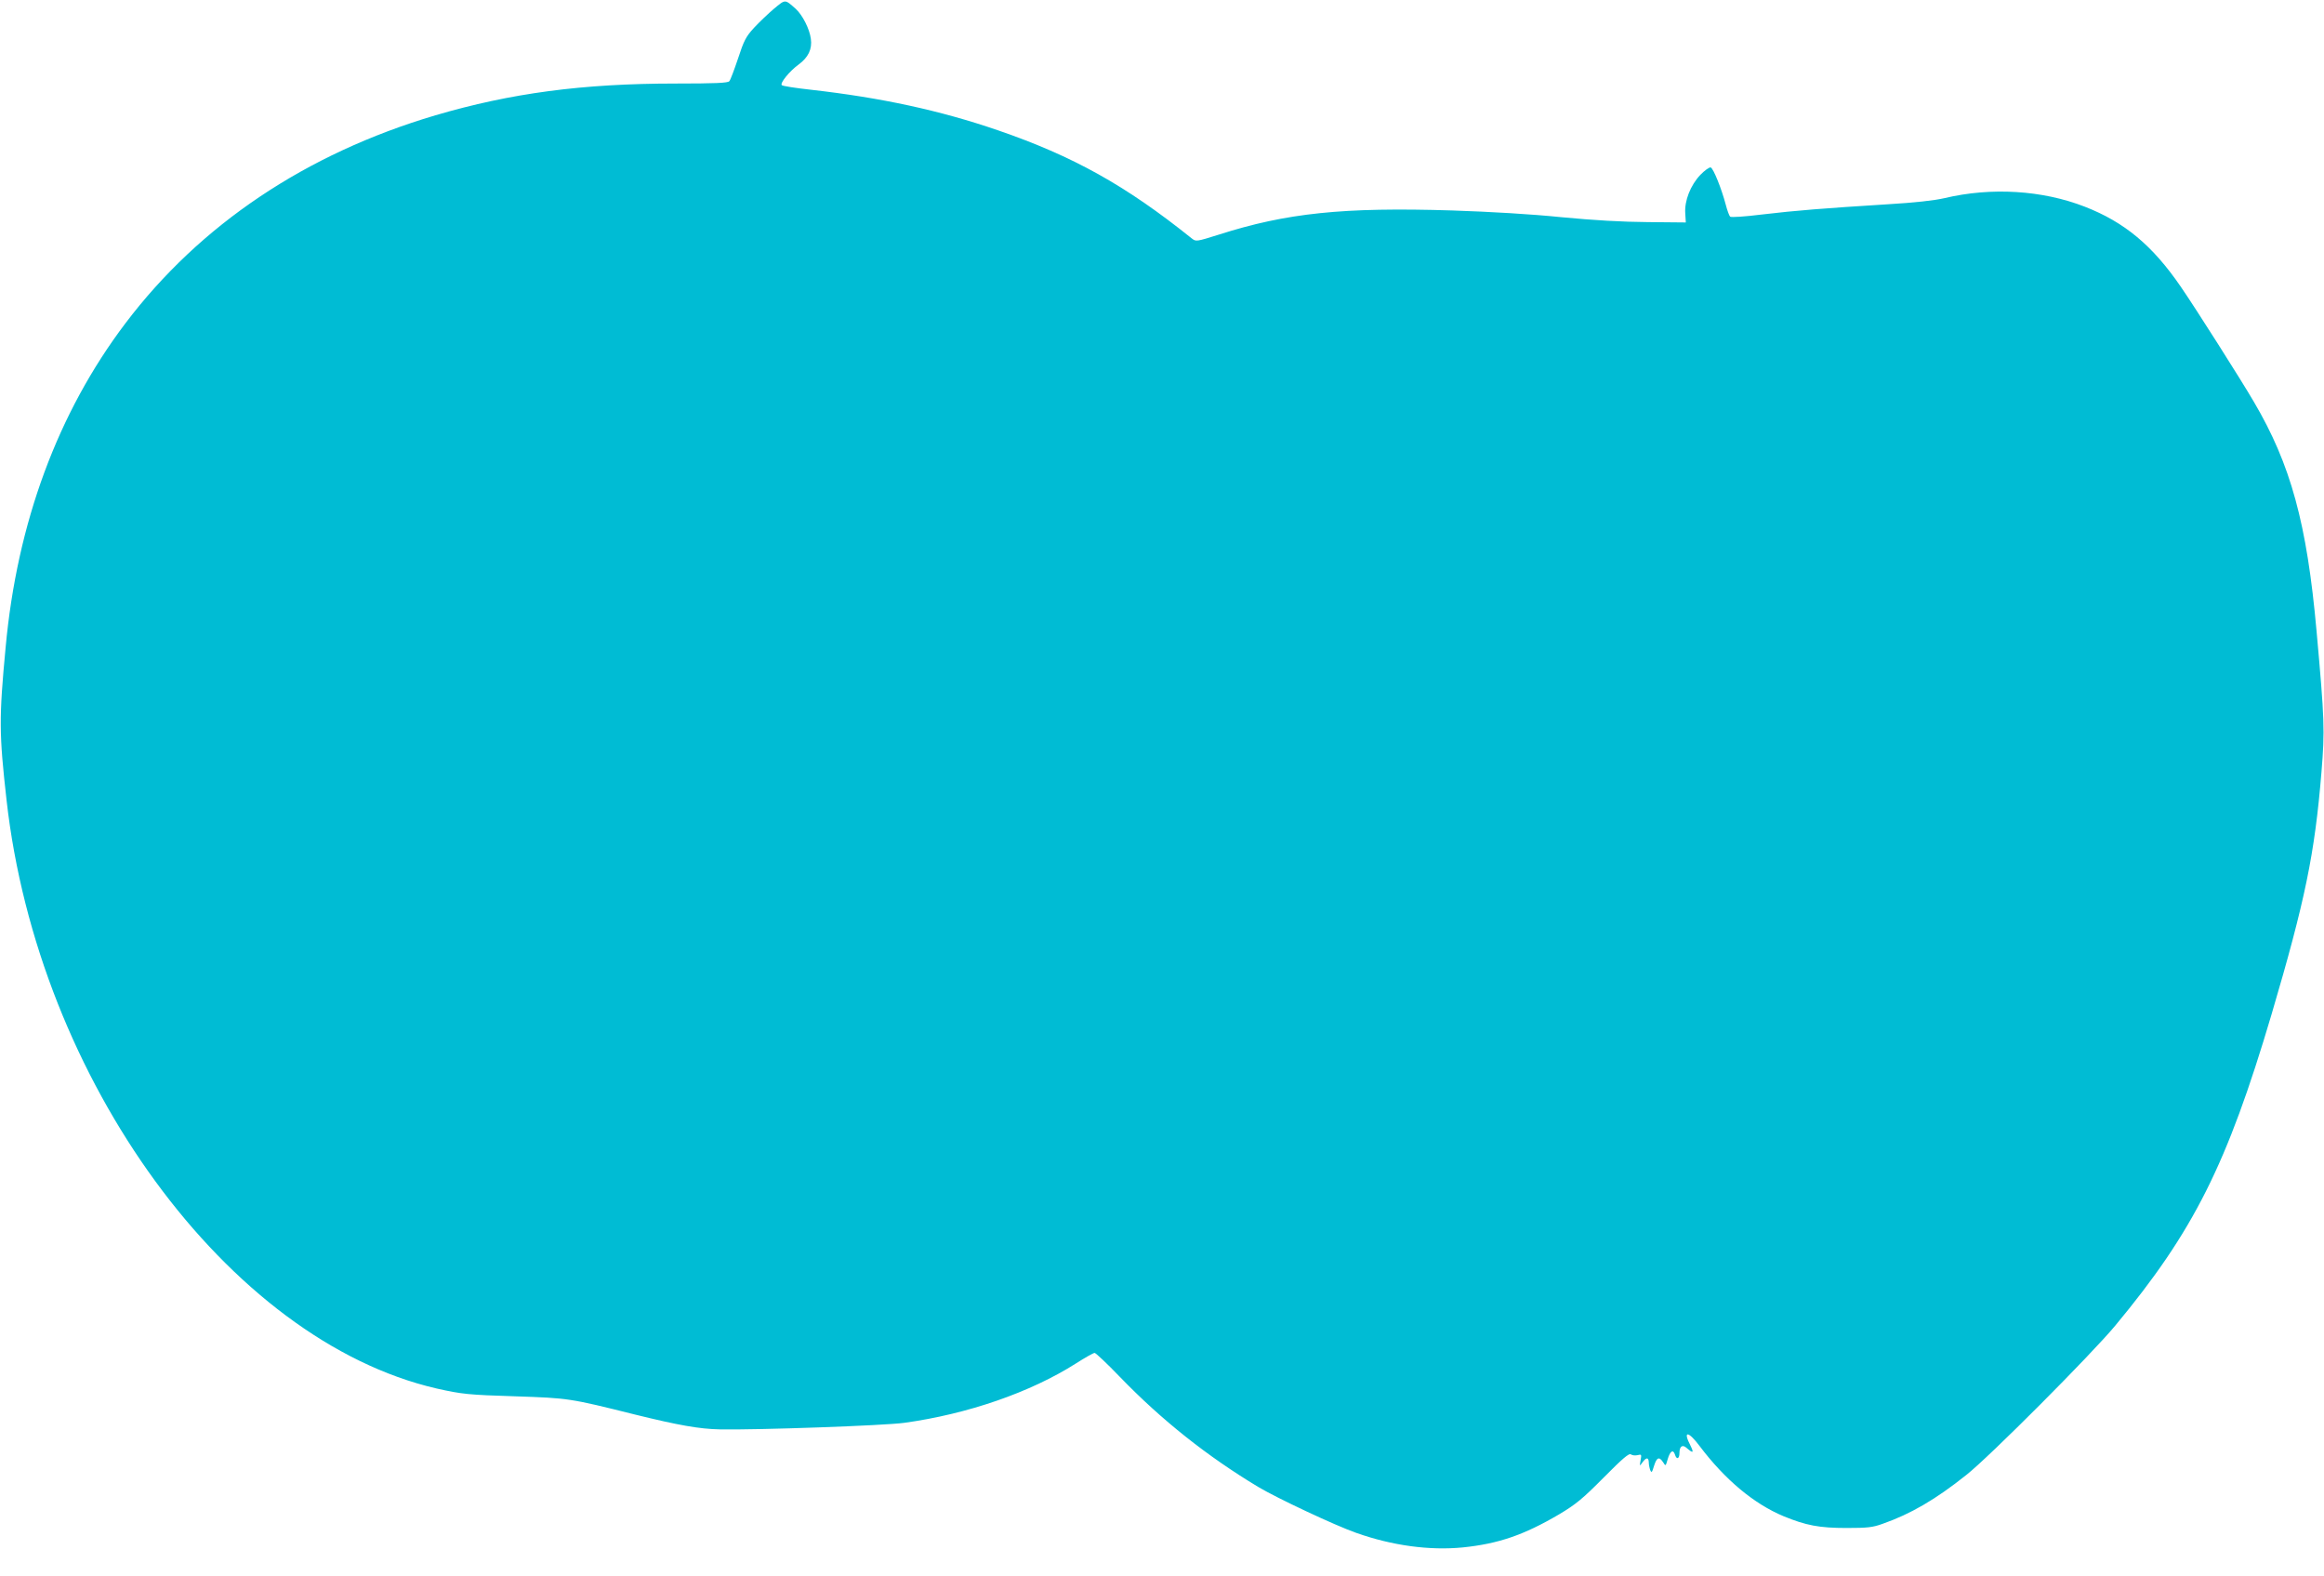 <?xml version="1.0" standalone="no"?>
<!DOCTYPE svg PUBLIC "-//W3C//DTD SVG 20010904//EN"
 "http://www.w3.org/TR/2001/REC-SVG-20010904/DTD/svg10.dtd">
<svg version="1.0" xmlns="http://www.w3.org/2000/svg"
 width="1280pt" height="868pt" viewBox="0 0 1280 868"
 preserveAspectRatio="xMidYMid meet">
<g transform="translate(0,868) scale(0.1,-0.1)"
fill="#00bcd4" stroke="none">
<path d="M4263 8632 c-32 -27 -81 -74 -110 -105 -45 -49 -56 -71 -88 -169 -21
-62 -42 -119 -48 -125 -7 -10 -79 -13 -296 -13 -513 0 -908 -53 -1323 -175
-713 -211 -1296 -602 -1707 -1145 -373 -493 -597 -1099 -660 -1785 -37 -391
-36 -476 5 -840 173 -1542 1222 -2976 2369 -3241 138 -31 174 -35 435 -43 291
-10 296 -10 660 -101 236 -58 352 -79 465 -81 207 -4 907 21 1015 36 349 48
696 168 946 327 50 32 96 58 103 58 6 0 69 -59 139 -132 230 -238 481 -437
762 -606 104 -62 423 -212 540 -253 198 -70 403 -98 587 -80 195 20 336 68
530 182 92 55 128 84 246 203 104 105 140 136 150 127 7 -5 23 -7 36 -4 22 6
23 4 17 -28 -6 -34 -6 -34 10 -12 21 29 34 29 35 1 0 -13 4 -32 8 -43 7 -17
10 -14 21 23 15 47 28 53 50 20 14 -23 14 -22 25 16 13 45 30 57 40 27 9 -31
25 -25 25 8 0 36 16 48 38 29 37 -32 43 -30 23 11 -44 84 -13 83 51 -3 139
-184 298 -317 461 -385 124 -51 197 -65 347 -65 115 0 144 3 199 23 154 54
292 134 461 269 126 99 689 664 820 822 432 520 616 887 861 1714 185 627 238
884 275 1334 19 232 17 287 -27 777 -53 592 -142 917 -345 1262 -75 128 -319
512 -402 633 -156 228 -311 357 -530 442 -234 91 -515 108 -772 47 -56 -13
-163 -25 -315 -34 -351 -22 -504 -34 -689 -56 -97 -12 -172 -17 -177 -12 -5 5
-16 35 -24 66 -23 87 -68 200 -83 205 -7 2 -33 -16 -57 -41 -54 -57 -88 -142
-83 -212 l3 -50 -210 2 c-141 1 -297 10 -475 27 -166 17 -390 30 -600 37 -603
19 -915 -14 -1287 -133 -124 -39 -126 -39 -149 -21 -364 292 -653 453 -1069
596 -318 109 -641 179 -1030 223 -82 9 -154 20 -159 25 -12 10 42 77 93 114
53 39 75 85 67 141 -7 55 -46 131 -83 165 -61 54 -56 54 -120 1z"/>
</g>
</svg>
